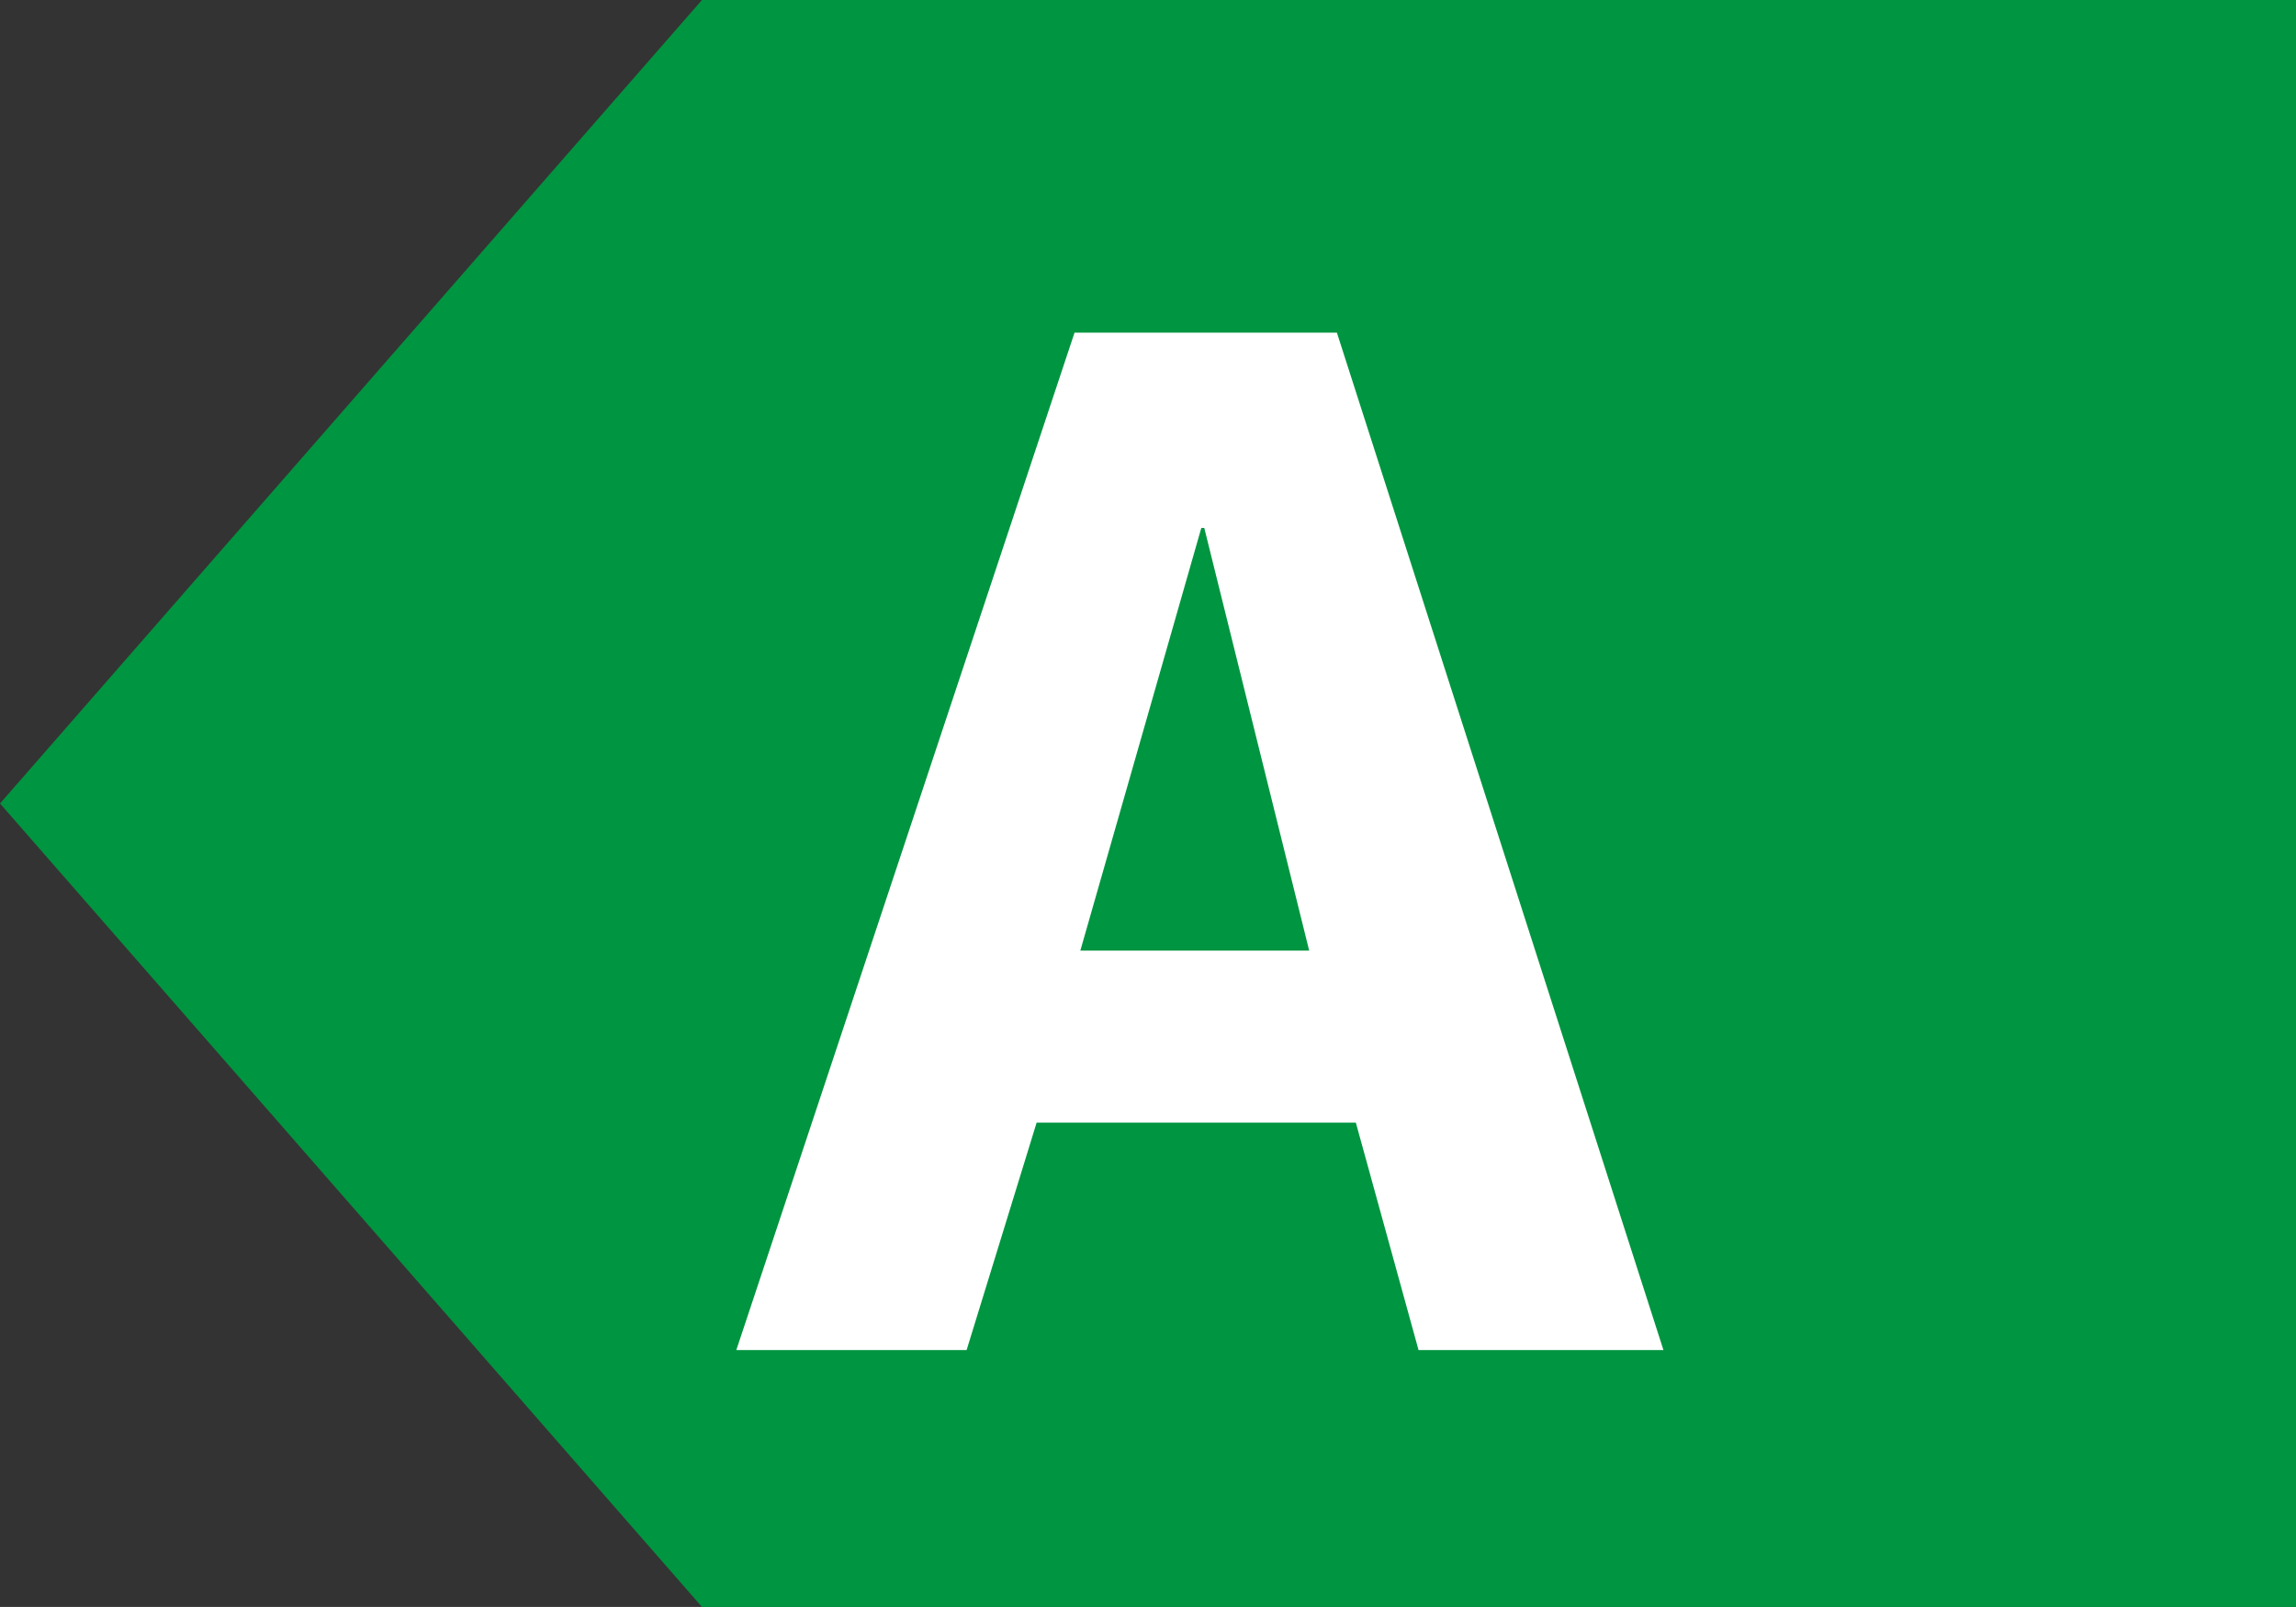 <?xml version="1.0" encoding="UTF-8" standalone="no"?>
<!-- Generator: Adobe Illustrator 16.0.3, SVG Export Plug-In . SVG Version: 6.00 Build 0)  -->

<svg
   xmlns:dc="http://purl.org/dc/elements/1.1/"
   xmlns:cc="http://creativecommons.org/ns#"
   xmlns:rdf="http://www.w3.org/1999/02/22-rdf-syntax-ns#"
   xmlns:svg="http://www.w3.org/2000/svg"
   xmlns="http://www.w3.org/2000/svg"
   xmlns:xlink="http://www.w3.org/1999/xlink"
   xmlns:sodipodi="http://sodipodi.sourceforge.net/DTD/sodipodi-0.dtd"
   xmlns:inkscape="http://www.inkscape.org/namespaces/inkscape"
   version="1.1"
   id="Calque_1"
   x="0px"
   y="0px"
   width="59"
   height="41.298"
   viewBox="0 0 59 41.298"
   enable-background="new 0 0 177 354"
   xml:space="preserve"
   inkscape:version="0.91 r13725"
   sodipodi:docname="A_small.svg"><rect x="0" y="0" width="59" height="41.298" fill="#333333" stroke="none"/><defs
     id="defs163" /><sodipodi:namedview
     pagecolor="#ffffff"
     bordercolor="#666666"
     borderopacity="1"
     objecttolerance="10"
     gridtolerance="10"
     guidetolerance="10"
     inkscape:pageopacity="0"
     inkscape:pageshadow="2"
     inkscape:window-width="1920"
     inkscape:window-height="1137"
     id="namedview161"
     showgrid="false"
     fit-margin-top="0"
     fit-margin-left="0"
     fit-margin-right="0"
     fit-margin-bottom="0"
     inkscape:zoom="2.6666667"
     inkscape:cx="79.127605"
     inkscape:cy="-54.115996"
     inkscape:window-x="-8"
     inkscape:window-y="-8"
     inkscape:window-maximized="1"
     inkscape:current-layer="Calque_1" /><g
     id="g145"
     transform="translate(-112.419,-49.64)"><g
       id="g147"><defs
         id="defs149"><rect
           id="SVGID_11_"
           width="177"
           height="353.992"
           x="0"
           y="0" /></defs><clipPath
         id="SVGID_12_"><use
           xlink:href="#SVGID_11_"
           overflow="visible"
           id="use153"
           style="overflow:visible"
           x="0"
           y="0"
           width="100%"
           height="100%" /></clipPath></g></g><polygon
     points="130.457,90.938 171.419,90.938 171.419,49.64 130.457,49.64 112.419,70.29 "
     id="polygon155"
     style="fill:#009540;fill-opacity:1"
     transform="translate(-112.419,-49.64)" /><g
     id="g157"
     transform="translate(-112.419,-49.64)"><path
       d="m 147.26,78.492 -8.203,0 -1.799,5.844 -5.918,0 8.691,-26.147 6.742,0 8.391,26.147 -6.293,0 -1.611,-5.844 z m -3.895,-15.284 -0.076,0 -3.109,10.863 5.881,0 -2.696,-10.863 z"
       id="path159"
       inkscape:connector-curvature="0"
       style="fill:#ffffff" /></g></svg>